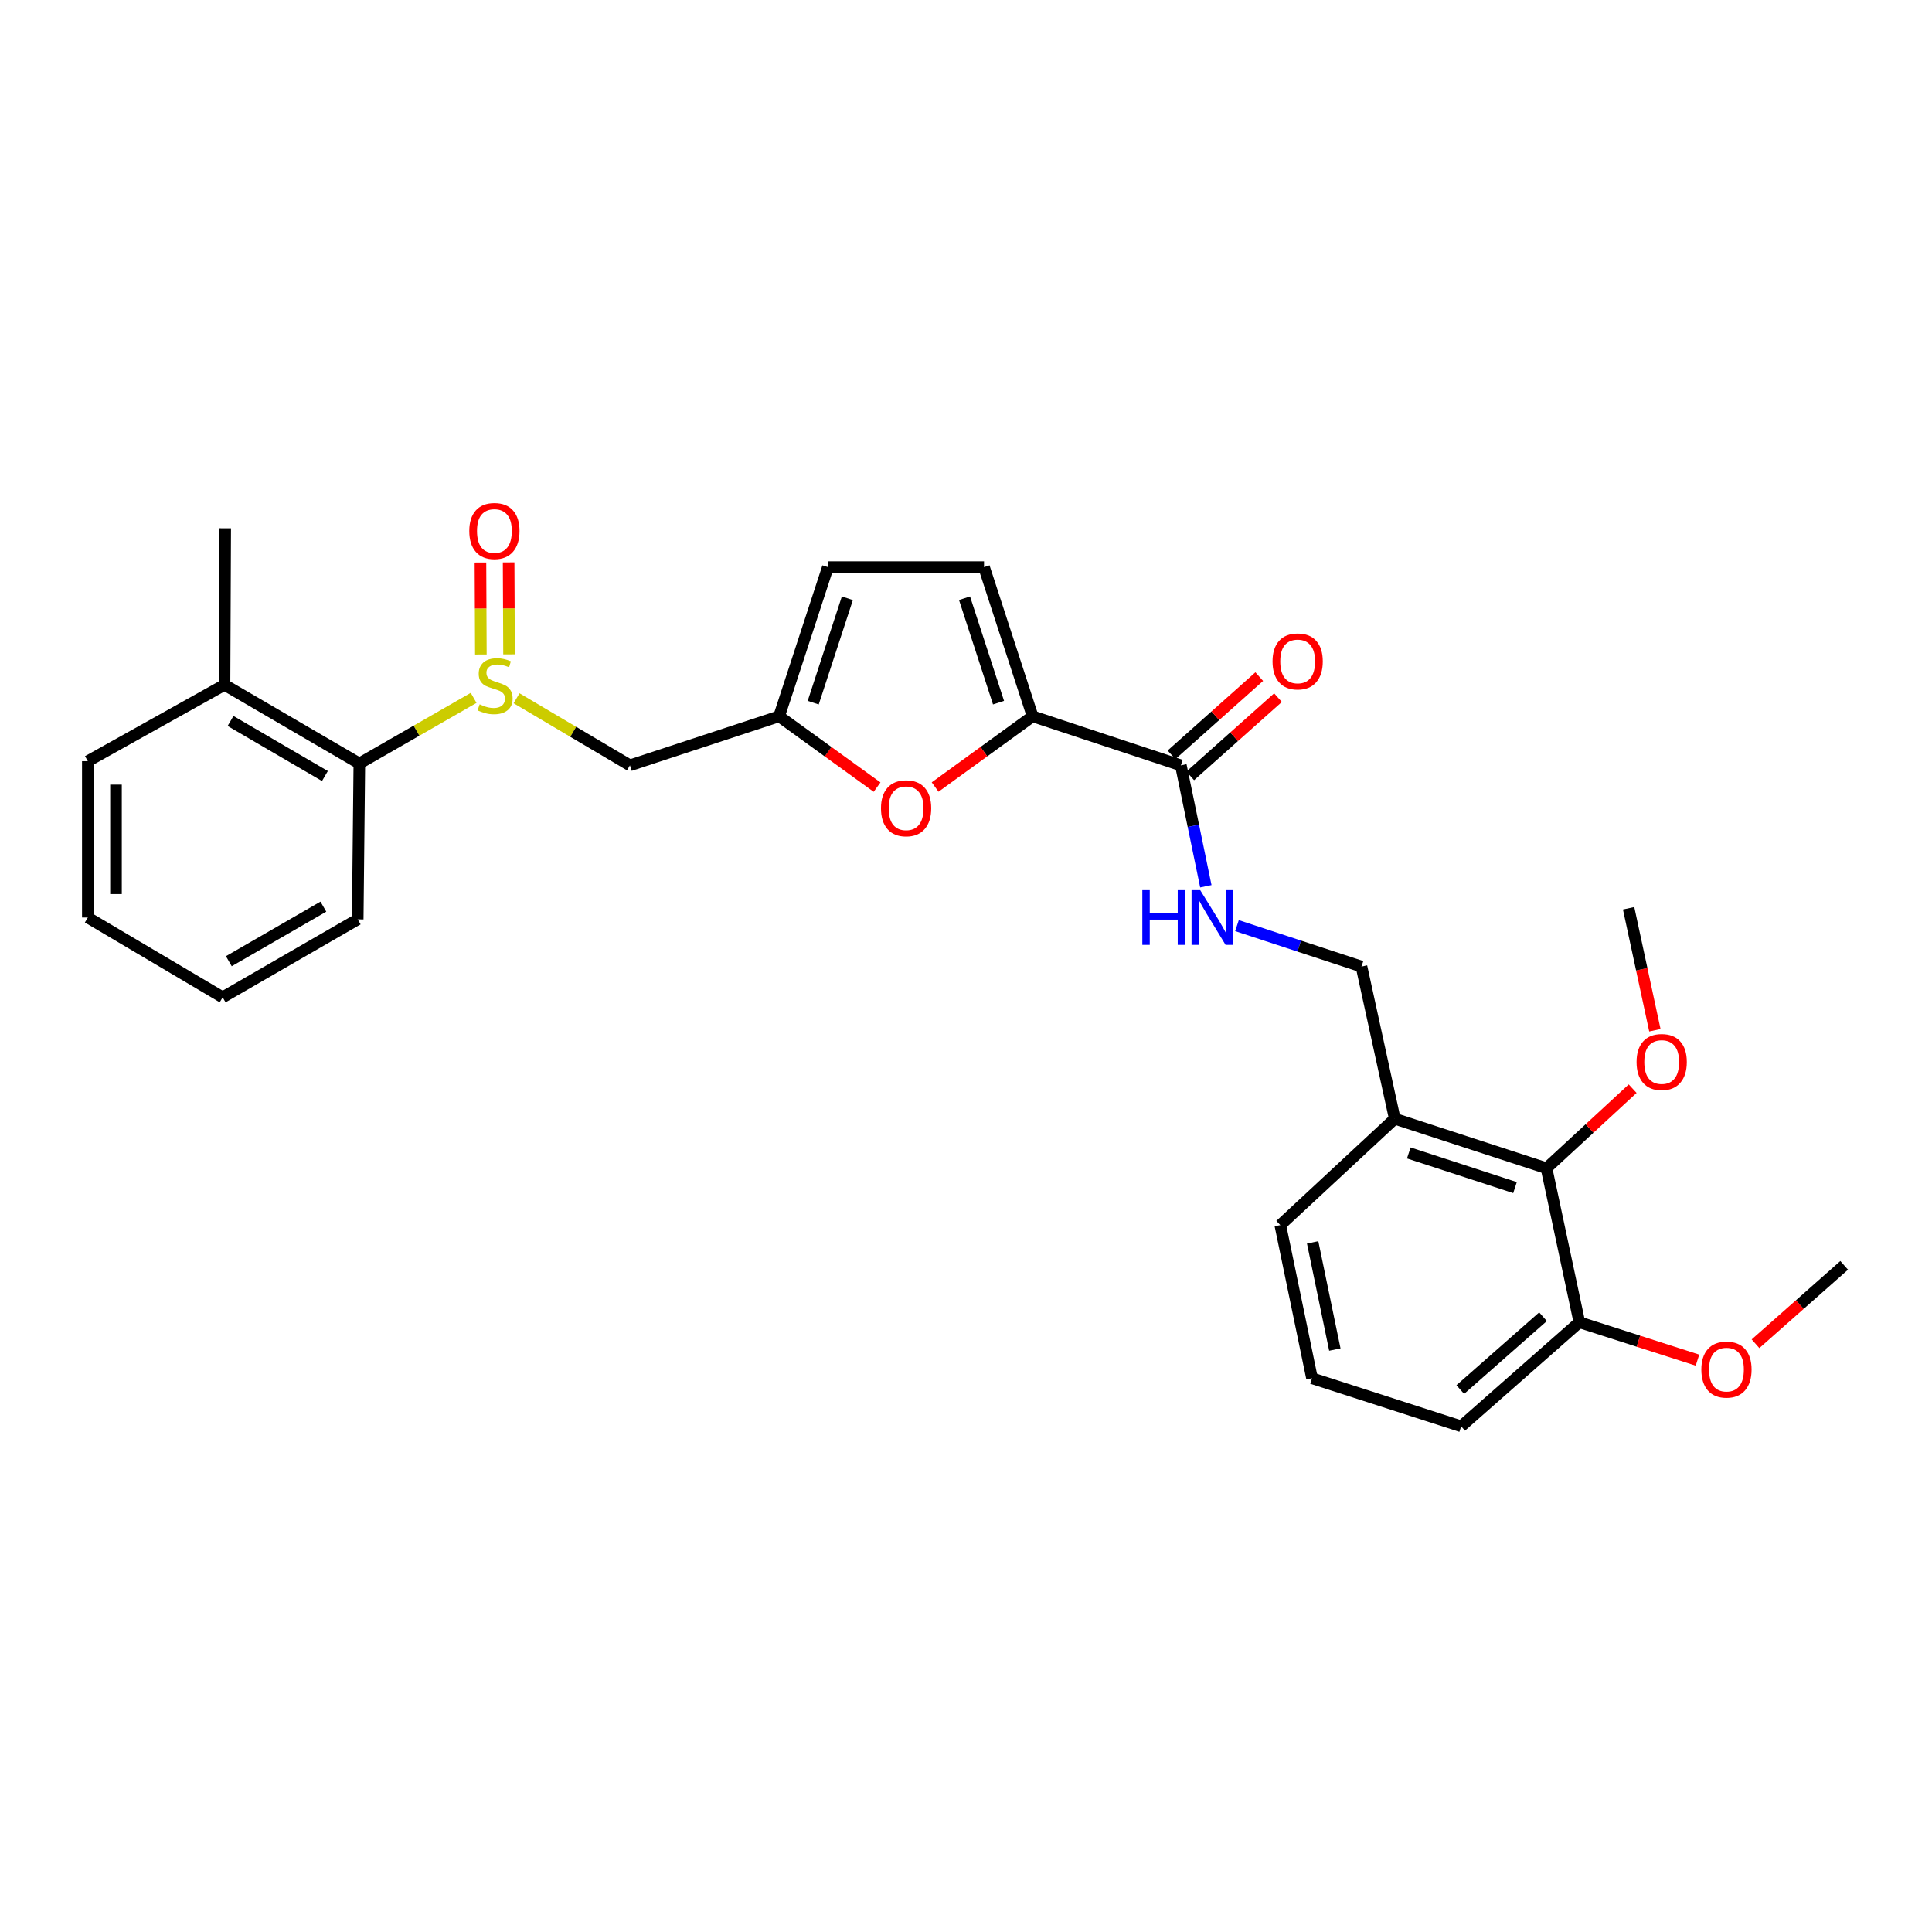 <?xml version='1.0' encoding='iso-8859-1'?>
<svg version='1.1' baseProfile='full'
              xmlns='http://www.w3.org/2000/svg'
                      xmlns:rdkit='http://www.rdkit.org/xml'
                      xmlns:xlink='http://www.w3.org/1999/xlink'
                  xml:space='preserve'
width='1000px' height='1000px' viewBox='0 0 1000 1000'>
<!-- END OF HEADER -->
<rect style='opacity:1.0;fill:#FFFFFF;stroke:none' width='1000' height='1000' x='0' y='0'> </rect>
<path class='bond-4' d='M 267.368,361.415 L 296.708,378.779' style='fill:none;fill-rule:evenodd;stroke:#CCCC00;stroke-width:6px;stroke-linecap:butt;stroke-linejoin:miter;stroke-opacity:1' />
<path class='bond-4' d='M 296.708,378.779 L 326.049,396.144' style='fill:none;fill-rule:evenodd;stroke:#000000;stroke-width:6px;stroke-linecap:butt;stroke-linejoin:miter;stroke-opacity:1' />
<path class='bond-6' d='M 245.155,361.217 L 215.575,378.198' style='fill:none;fill-rule:evenodd;stroke:#CCCC00;stroke-width:6px;stroke-linecap:butt;stroke-linejoin:miter;stroke-opacity:1' />
<path class='bond-6' d='M 215.575,378.198 L 185.995,395.18' style='fill:none;fill-rule:evenodd;stroke:#000000;stroke-width:6px;stroke-linecap:butt;stroke-linejoin:miter;stroke-opacity:1' />
<path class='bond-11' d='M 263.48,338.687 L 263.374,314.885' style='fill:none;fill-rule:evenodd;stroke:#CCCC00;stroke-width:6px;stroke-linecap:butt;stroke-linejoin:miter;stroke-opacity:1' />
<path class='bond-11' d='M 263.374,314.885 L 263.268,291.083' style='fill:none;fill-rule:evenodd;stroke:#FF0000;stroke-width:6px;stroke-linecap:butt;stroke-linejoin:miter;stroke-opacity:1' />
<path class='bond-11' d='M 248.897,338.752 L 248.791,314.95' style='fill:none;fill-rule:evenodd;stroke:#CCCC00;stroke-width:6px;stroke-linecap:butt;stroke-linejoin:miter;stroke-opacity:1' />
<path class='bond-11' d='M 248.791,314.95 L 248.685,291.148' style='fill:none;fill-rule:evenodd;stroke:#FF0000;stroke-width:6px;stroke-linecap:butt;stroke-linejoin:miter;stroke-opacity:1' />
<path class='bond-0' d='M 534.473,370.745 L 509.245,389.059' style='fill:none;fill-rule:evenodd;stroke:#000000;stroke-width:6px;stroke-linecap:butt;stroke-linejoin:miter;stroke-opacity:1' />
<path class='bond-0' d='M 509.245,389.059 L 484.018,407.372' style='fill:none;fill-rule:evenodd;stroke:#FF0000;stroke-width:6px;stroke-linecap:butt;stroke-linejoin:miter;stroke-opacity:1' />
<path class='bond-3' d='M 534.473,370.745 L 611.212,396.144' style='fill:none;fill-rule:evenodd;stroke:#000000;stroke-width:6px;stroke-linecap:butt;stroke-linejoin:miter;stroke-opacity:1' />
<path class='bond-29' d='M 534.473,370.745 L 509.333,293.544' style='fill:none;fill-rule:evenodd;stroke:#000000;stroke-width:6px;stroke-linecap:butt;stroke-linejoin:miter;stroke-opacity:1' />
<path class='bond-29' d='M 516.835,363.68 L 499.238,309.64' style='fill:none;fill-rule:evenodd;stroke:#000000;stroke-width:6px;stroke-linecap:butt;stroke-linejoin:miter;stroke-opacity:1' />
<path class='bond-1' d='M 453.967,407.41 L 428.616,389.078' style='fill:none;fill-rule:evenodd;stroke:#FF0000;stroke-width:6px;stroke-linecap:butt;stroke-linejoin:miter;stroke-opacity:1' />
<path class='bond-1' d='M 428.616,389.078 L 403.266,370.745' style='fill:none;fill-rule:evenodd;stroke:#000000;stroke-width:6px;stroke-linecap:butt;stroke-linejoin:miter;stroke-opacity:1' />
<path class='bond-2' d='M 403.266,370.745 L 326.049,396.144' style='fill:none;fill-rule:evenodd;stroke:#000000;stroke-width:6px;stroke-linecap:butt;stroke-linejoin:miter;stroke-opacity:1' />
<path class='bond-8' d='M 403.266,370.745 L 428.519,293.544' style='fill:none;fill-rule:evenodd;stroke:#000000;stroke-width:6px;stroke-linecap:butt;stroke-linejoin:miter;stroke-opacity:1' />
<path class='bond-8' d='M 420.914,363.699 L 438.591,309.658' style='fill:none;fill-rule:evenodd;stroke:#000000;stroke-width:6px;stroke-linecap:butt;stroke-linejoin:miter;stroke-opacity:1' />
<path class='bond-7' d='M 611.212,396.144 L 617.679,427.441' style='fill:none;fill-rule:evenodd;stroke:#000000;stroke-width:6px;stroke-linecap:butt;stroke-linejoin:miter;stroke-opacity:1' />
<path class='bond-7' d='M 617.679,427.441 L 624.147,458.738' style='fill:none;fill-rule:evenodd;stroke:#0000FF;stroke-width:6px;stroke-linecap:butt;stroke-linejoin:miter;stroke-opacity:1' />
<path class='bond-13' d='M 616.063,401.587 L 638.778,381.344' style='fill:none;fill-rule:evenodd;stroke:#000000;stroke-width:6px;stroke-linecap:butt;stroke-linejoin:miter;stroke-opacity:1' />
<path class='bond-13' d='M 638.778,381.344 L 661.494,361.101' style='fill:none;fill-rule:evenodd;stroke:#FF0000;stroke-width:6px;stroke-linecap:butt;stroke-linejoin:miter;stroke-opacity:1' />
<path class='bond-13' d='M 606.361,390.7 L 629.076,370.457' style='fill:none;fill-rule:evenodd;stroke:#000000;stroke-width:6px;stroke-linecap:butt;stroke-linejoin:miter;stroke-opacity:1' />
<path class='bond-13' d='M 629.076,370.457 L 651.791,350.214' style='fill:none;fill-rule:evenodd;stroke:#FF0000;stroke-width:6px;stroke-linecap:butt;stroke-linejoin:miter;stroke-opacity:1' />
<path class='bond-5' d='M 509.333,293.544 L 428.519,293.544' style='fill:none;fill-rule:evenodd;stroke:#000000;stroke-width:6px;stroke-linecap:butt;stroke-linejoin:miter;stroke-opacity:1' />
<path class='bond-15' d='M 185.995,395.18 L 116.207,354.469' style='fill:none;fill-rule:evenodd;stroke:#000000;stroke-width:6px;stroke-linecap:butt;stroke-linejoin:miter;stroke-opacity:1' />
<path class='bond-15' d='M 168.178,401.669 L 119.327,373.172' style='fill:none;fill-rule:evenodd;stroke:#000000;stroke-width:6px;stroke-linecap:butt;stroke-linejoin:miter;stroke-opacity:1' />
<path class='bond-19' d='M 185.995,395.18 L 185.152,475.864' style='fill:none;fill-rule:evenodd;stroke:#000000;stroke-width:6px;stroke-linecap:butt;stroke-linejoin:miter;stroke-opacity:1' />
<path class='bond-12' d='M 640.26,479.107 L 672.483,489.699' style='fill:none;fill-rule:evenodd;stroke:#0000FF;stroke-width:6px;stroke-linecap:butt;stroke-linejoin:miter;stroke-opacity:1' />
<path class='bond-12' d='M 672.483,489.699 L 704.705,500.291' style='fill:none;fill-rule:evenodd;stroke:#000000;stroke-width:6px;stroke-linecap:butt;stroke-linejoin:miter;stroke-opacity:1' />
<path class='bond-9' d='M 800.467,604.673 L 721.93,579.056' style='fill:none;fill-rule:evenodd;stroke:#000000;stroke-width:6px;stroke-linecap:butt;stroke-linejoin:miter;stroke-opacity:1' />
<path class='bond-9' d='M 784.165,614.695 L 729.188,596.762' style='fill:none;fill-rule:evenodd;stroke:#000000;stroke-width:6px;stroke-linecap:butt;stroke-linejoin:miter;stroke-opacity:1' />
<path class='bond-14' d='M 800.467,604.673 L 817.473,684.402' style='fill:none;fill-rule:evenodd;stroke:#000000;stroke-width:6px;stroke-linecap:butt;stroke-linejoin:miter;stroke-opacity:1' />
<path class='bond-16' d='M 800.467,604.673 L 822.763,584.083' style='fill:none;fill-rule:evenodd;stroke:#000000;stroke-width:6px;stroke-linecap:butt;stroke-linejoin:miter;stroke-opacity:1' />
<path class='bond-16' d='M 822.763,584.083 L 845.059,563.493' style='fill:none;fill-rule:evenodd;stroke:#FF0000;stroke-width:6px;stroke-linecap:butt;stroke-linejoin:miter;stroke-opacity:1' />
<path class='bond-10' d='M 721.93,579.056 L 704.705,500.291' style='fill:none;fill-rule:evenodd;stroke:#000000;stroke-width:6px;stroke-linecap:butt;stroke-linejoin:miter;stroke-opacity:1' />
<path class='bond-18' d='M 721.93,579.056 L 662.682,634.115' style='fill:none;fill-rule:evenodd;stroke:#000000;stroke-width:6px;stroke-linecap:butt;stroke-linejoin:miter;stroke-opacity:1' />
<path class='bond-17' d='M 817.473,684.402 L 848.043,694.206' style='fill:none;fill-rule:evenodd;stroke:#000000;stroke-width:6px;stroke-linecap:butt;stroke-linejoin:miter;stroke-opacity:1' />
<path class='bond-17' d='M 848.043,694.206 L 878.614,704.01' style='fill:none;fill-rule:evenodd;stroke:#FF0000;stroke-width:6px;stroke-linecap:butt;stroke-linejoin:miter;stroke-opacity:1' />
<path class='bond-30' d='M 817.473,684.402 L 756.297,738.262' style='fill:none;fill-rule:evenodd;stroke:#000000;stroke-width:6px;stroke-linecap:butt;stroke-linejoin:miter;stroke-opacity:1' />
<path class='bond-30' d='M 798.66,681.536 L 755.837,719.238' style='fill:none;fill-rule:evenodd;stroke:#000000;stroke-width:6px;stroke-linecap:butt;stroke-linejoin:miter;stroke-opacity:1' />
<path class='bond-22' d='M 116.207,354.469 L 116.563,273.436' style='fill:none;fill-rule:evenodd;stroke:#000000;stroke-width:6px;stroke-linecap:butt;stroke-linejoin:miter;stroke-opacity:1' />
<path class='bond-23' d='M 116.207,354.469 L 45.455,393.989' style='fill:none;fill-rule:evenodd;stroke:#000000;stroke-width:6px;stroke-linecap:butt;stroke-linejoin:miter;stroke-opacity:1' />
<path class='bond-24' d='M 856.566,533.261 L 849.768,501.691' style='fill:none;fill-rule:evenodd;stroke:#FF0000;stroke-width:6px;stroke-linecap:butt;stroke-linejoin:miter;stroke-opacity:1' />
<path class='bond-24' d='M 849.768,501.691 L 842.969,470.12' style='fill:none;fill-rule:evenodd;stroke:#000000;stroke-width:6px;stroke-linecap:butt;stroke-linejoin:miter;stroke-opacity:1' />
<path class='bond-25' d='M 908.646,695.528 L 931.596,675.236' style='fill:none;fill-rule:evenodd;stroke:#FF0000;stroke-width:6px;stroke-linecap:butt;stroke-linejoin:miter;stroke-opacity:1' />
<path class='bond-25' d='M 931.596,675.236 L 954.545,654.944' style='fill:none;fill-rule:evenodd;stroke:#000000;stroke-width:6px;stroke-linecap:butt;stroke-linejoin:miter;stroke-opacity:1' />
<path class='bond-20' d='M 662.682,634.115 L 679.096,713.382' style='fill:none;fill-rule:evenodd;stroke:#000000;stroke-width:6px;stroke-linecap:butt;stroke-linejoin:miter;stroke-opacity:1' />
<path class='bond-20' d='M 679.424,643.048 L 690.914,698.535' style='fill:none;fill-rule:evenodd;stroke:#000000;stroke-width:6px;stroke-linecap:butt;stroke-linejoin:miter;stroke-opacity:1' />
<path class='bond-26' d='M 185.152,475.864 L 115.243,516.203' style='fill:none;fill-rule:evenodd;stroke:#000000;stroke-width:6px;stroke-linecap:butt;stroke-linejoin:miter;stroke-opacity:1' />
<path class='bond-26' d='M 167.377,469.284 L 118.441,497.521' style='fill:none;fill-rule:evenodd;stroke:#000000;stroke-width:6px;stroke-linecap:butt;stroke-linejoin:miter;stroke-opacity:1' />
<path class='bond-21' d='M 679.096,713.382 L 756.297,738.262' style='fill:none;fill-rule:evenodd;stroke:#000000;stroke-width:6px;stroke-linecap:butt;stroke-linejoin:miter;stroke-opacity:1' />
<path class='bond-28' d='M 45.455,393.989 L 45.455,474.908' style='fill:none;fill-rule:evenodd;stroke:#000000;stroke-width:6px;stroke-linecap:butt;stroke-linejoin:miter;stroke-opacity:1' />
<path class='bond-28' d='M 60.038,406.127 L 60.038,462.77' style='fill:none;fill-rule:evenodd;stroke:#000000;stroke-width:6px;stroke-linecap:butt;stroke-linejoin:miter;stroke-opacity:1' />
<path class='bond-27' d='M 115.243,516.203 L 45.455,474.908' style='fill:none;fill-rule:evenodd;stroke:#000000;stroke-width:6px;stroke-linecap:butt;stroke-linejoin:miter;stroke-opacity:1' />
<path  class='atom-0' d='M 248.261 364.561
Q 248.581 364.681, 249.901 365.241
Q 251.221 365.801, 252.661 366.161
Q 254.141 366.481, 255.581 366.481
Q 258.261 366.481, 259.821 365.201
Q 261.381 363.881, 261.381 361.601
Q 261.381 360.041, 260.581 359.081
Q 259.821 358.121, 258.621 357.601
Q 257.421 357.081, 255.421 356.481
Q 252.901 355.721, 251.381 355.001
Q 249.901 354.281, 248.821 352.761
Q 247.781 351.241, 247.781 348.681
Q 247.781 345.121, 250.181 342.921
Q 252.621 340.721, 257.421 340.721
Q 260.701 340.721, 264.421 342.281
L 263.501 345.361
Q 260.101 343.961, 257.541 343.961
Q 254.781 343.961, 253.261 345.121
Q 251.741 346.241, 251.781 348.201
Q 251.781 349.721, 252.541 350.641
Q 253.341 351.561, 254.461 352.081
Q 255.621 352.601, 257.541 353.201
Q 260.101 354.001, 261.621 354.801
Q 263.141 355.601, 264.221 357.241
Q 265.341 358.841, 265.341 361.601
Q 265.341 365.521, 262.701 367.641
Q 260.101 369.721, 255.741 369.721
Q 253.221 369.721, 251.301 369.161
Q 249.421 368.641, 247.181 367.721
L 248.261 364.561
' fill='#CCCC00'/>
<path  class='atom-2' d='M 455.995 418.358
Q 455.995 411.558, 459.355 407.758
Q 462.715 403.958, 468.995 403.958
Q 475.275 403.958, 478.635 407.758
Q 481.995 411.558, 481.995 418.358
Q 481.995 425.238, 478.595 429.158
Q 475.195 433.038, 468.995 433.038
Q 462.755 433.038, 459.355 429.158
Q 455.995 425.278, 455.995 418.358
M 468.995 429.838
Q 473.315 429.838, 475.635 426.958
Q 477.995 424.038, 477.995 418.358
Q 477.995 412.798, 475.635 409.998
Q 473.315 407.158, 468.995 407.158
Q 464.675 407.158, 462.315 409.958
Q 459.995 412.758, 459.995 418.358
Q 459.995 424.078, 462.315 426.958
Q 464.675 429.838, 468.995 429.838
' fill='#FF0000'/>
<path  class='atom-8' d='M 591.268 460.748
L 595.108 460.748
L 595.108 472.788
L 609.588 472.788
L 609.588 460.748
L 613.428 460.748
L 613.428 489.068
L 609.588 489.068
L 609.588 475.988
L 595.108 475.988
L 595.108 489.068
L 591.268 489.068
L 591.268 460.748
' fill='#0000FF'/>
<path  class='atom-8' d='M 621.228 460.748
L 630.508 475.748
Q 631.428 477.228, 632.908 479.908
Q 634.388 482.588, 634.468 482.748
L 634.468 460.748
L 638.228 460.748
L 638.228 489.068
L 634.348 489.068
L 624.388 472.668
Q 623.228 470.748, 621.988 468.548
Q 620.788 466.348, 620.428 465.668
L 620.428 489.068
L 616.748 489.068
L 616.748 460.748
L 621.228 460.748
' fill='#0000FF'/>
<path  class='atom-12' d='M 242.904 274.836
Q 242.904 268.036, 246.264 264.236
Q 249.624 260.436, 255.904 260.436
Q 262.184 260.436, 265.544 264.236
Q 268.904 268.036, 268.904 274.836
Q 268.904 281.716, 265.504 285.636
Q 262.104 289.516, 255.904 289.516
Q 249.664 289.516, 246.264 285.636
Q 242.904 281.756, 242.904 274.836
M 255.904 286.316
Q 260.224 286.316, 262.544 283.436
Q 264.904 280.516, 264.904 274.836
Q 264.904 269.276, 262.544 266.476
Q 260.224 263.636, 255.904 263.636
Q 251.584 263.636, 249.224 266.436
Q 246.904 269.236, 246.904 274.836
Q 246.904 280.556, 249.224 283.436
Q 251.584 286.316, 255.904 286.316
' fill='#FF0000'/>
<path  class='atom-14' d='M 658.667 342.348
Q 658.667 335.548, 662.027 331.748
Q 665.387 327.948, 671.667 327.948
Q 677.947 327.948, 681.307 331.748
Q 684.667 335.548, 684.667 342.348
Q 684.667 349.228, 681.267 353.148
Q 677.867 357.028, 671.667 357.028
Q 665.427 357.028, 662.027 353.148
Q 658.667 349.268, 658.667 342.348
M 671.667 353.828
Q 675.987 353.828, 678.307 350.948
Q 680.667 348.028, 680.667 342.348
Q 680.667 336.788, 678.307 333.988
Q 675.987 331.148, 671.667 331.148
Q 667.347 331.148, 664.987 333.948
Q 662.667 336.748, 662.667 342.348
Q 662.667 348.068, 664.987 350.948
Q 667.347 353.828, 671.667 353.828
' fill='#FF0000'/>
<path  class='atom-17' d='M 847.088 549.694
Q 847.088 542.894, 850.448 539.094
Q 853.808 535.294, 860.088 535.294
Q 866.368 535.294, 869.728 539.094
Q 873.088 542.894, 873.088 549.694
Q 873.088 556.574, 869.688 560.494
Q 866.288 564.374, 860.088 564.374
Q 853.848 564.374, 850.448 560.494
Q 847.088 556.614, 847.088 549.694
M 860.088 561.174
Q 864.408 561.174, 866.728 558.294
Q 869.088 555.374, 869.088 549.694
Q 869.088 544.134, 866.728 541.334
Q 864.408 538.494, 860.088 538.494
Q 855.768 538.494, 853.408 541.294
Q 851.088 544.094, 851.088 549.694
Q 851.088 555.414, 853.408 558.294
Q 855.768 561.174, 860.088 561.174
' fill='#FF0000'/>
<path  class='atom-18' d='M 880.613 708.901
Q 880.613 702.101, 883.973 698.301
Q 887.333 694.501, 893.613 694.501
Q 899.893 694.501, 903.253 698.301
Q 906.613 702.101, 906.613 708.901
Q 906.613 715.781, 903.213 719.701
Q 899.813 723.581, 893.613 723.581
Q 887.373 723.581, 883.973 719.701
Q 880.613 715.821, 880.613 708.901
M 893.613 720.381
Q 897.933 720.381, 900.253 717.501
Q 902.613 714.581, 902.613 708.901
Q 902.613 703.341, 900.253 700.541
Q 897.933 697.701, 893.613 697.701
Q 889.293 697.701, 886.933 700.501
Q 884.613 703.301, 884.613 708.901
Q 884.613 714.621, 886.933 717.501
Q 889.293 720.381, 893.613 720.381
' fill='#FF0000'/>
</svg>
